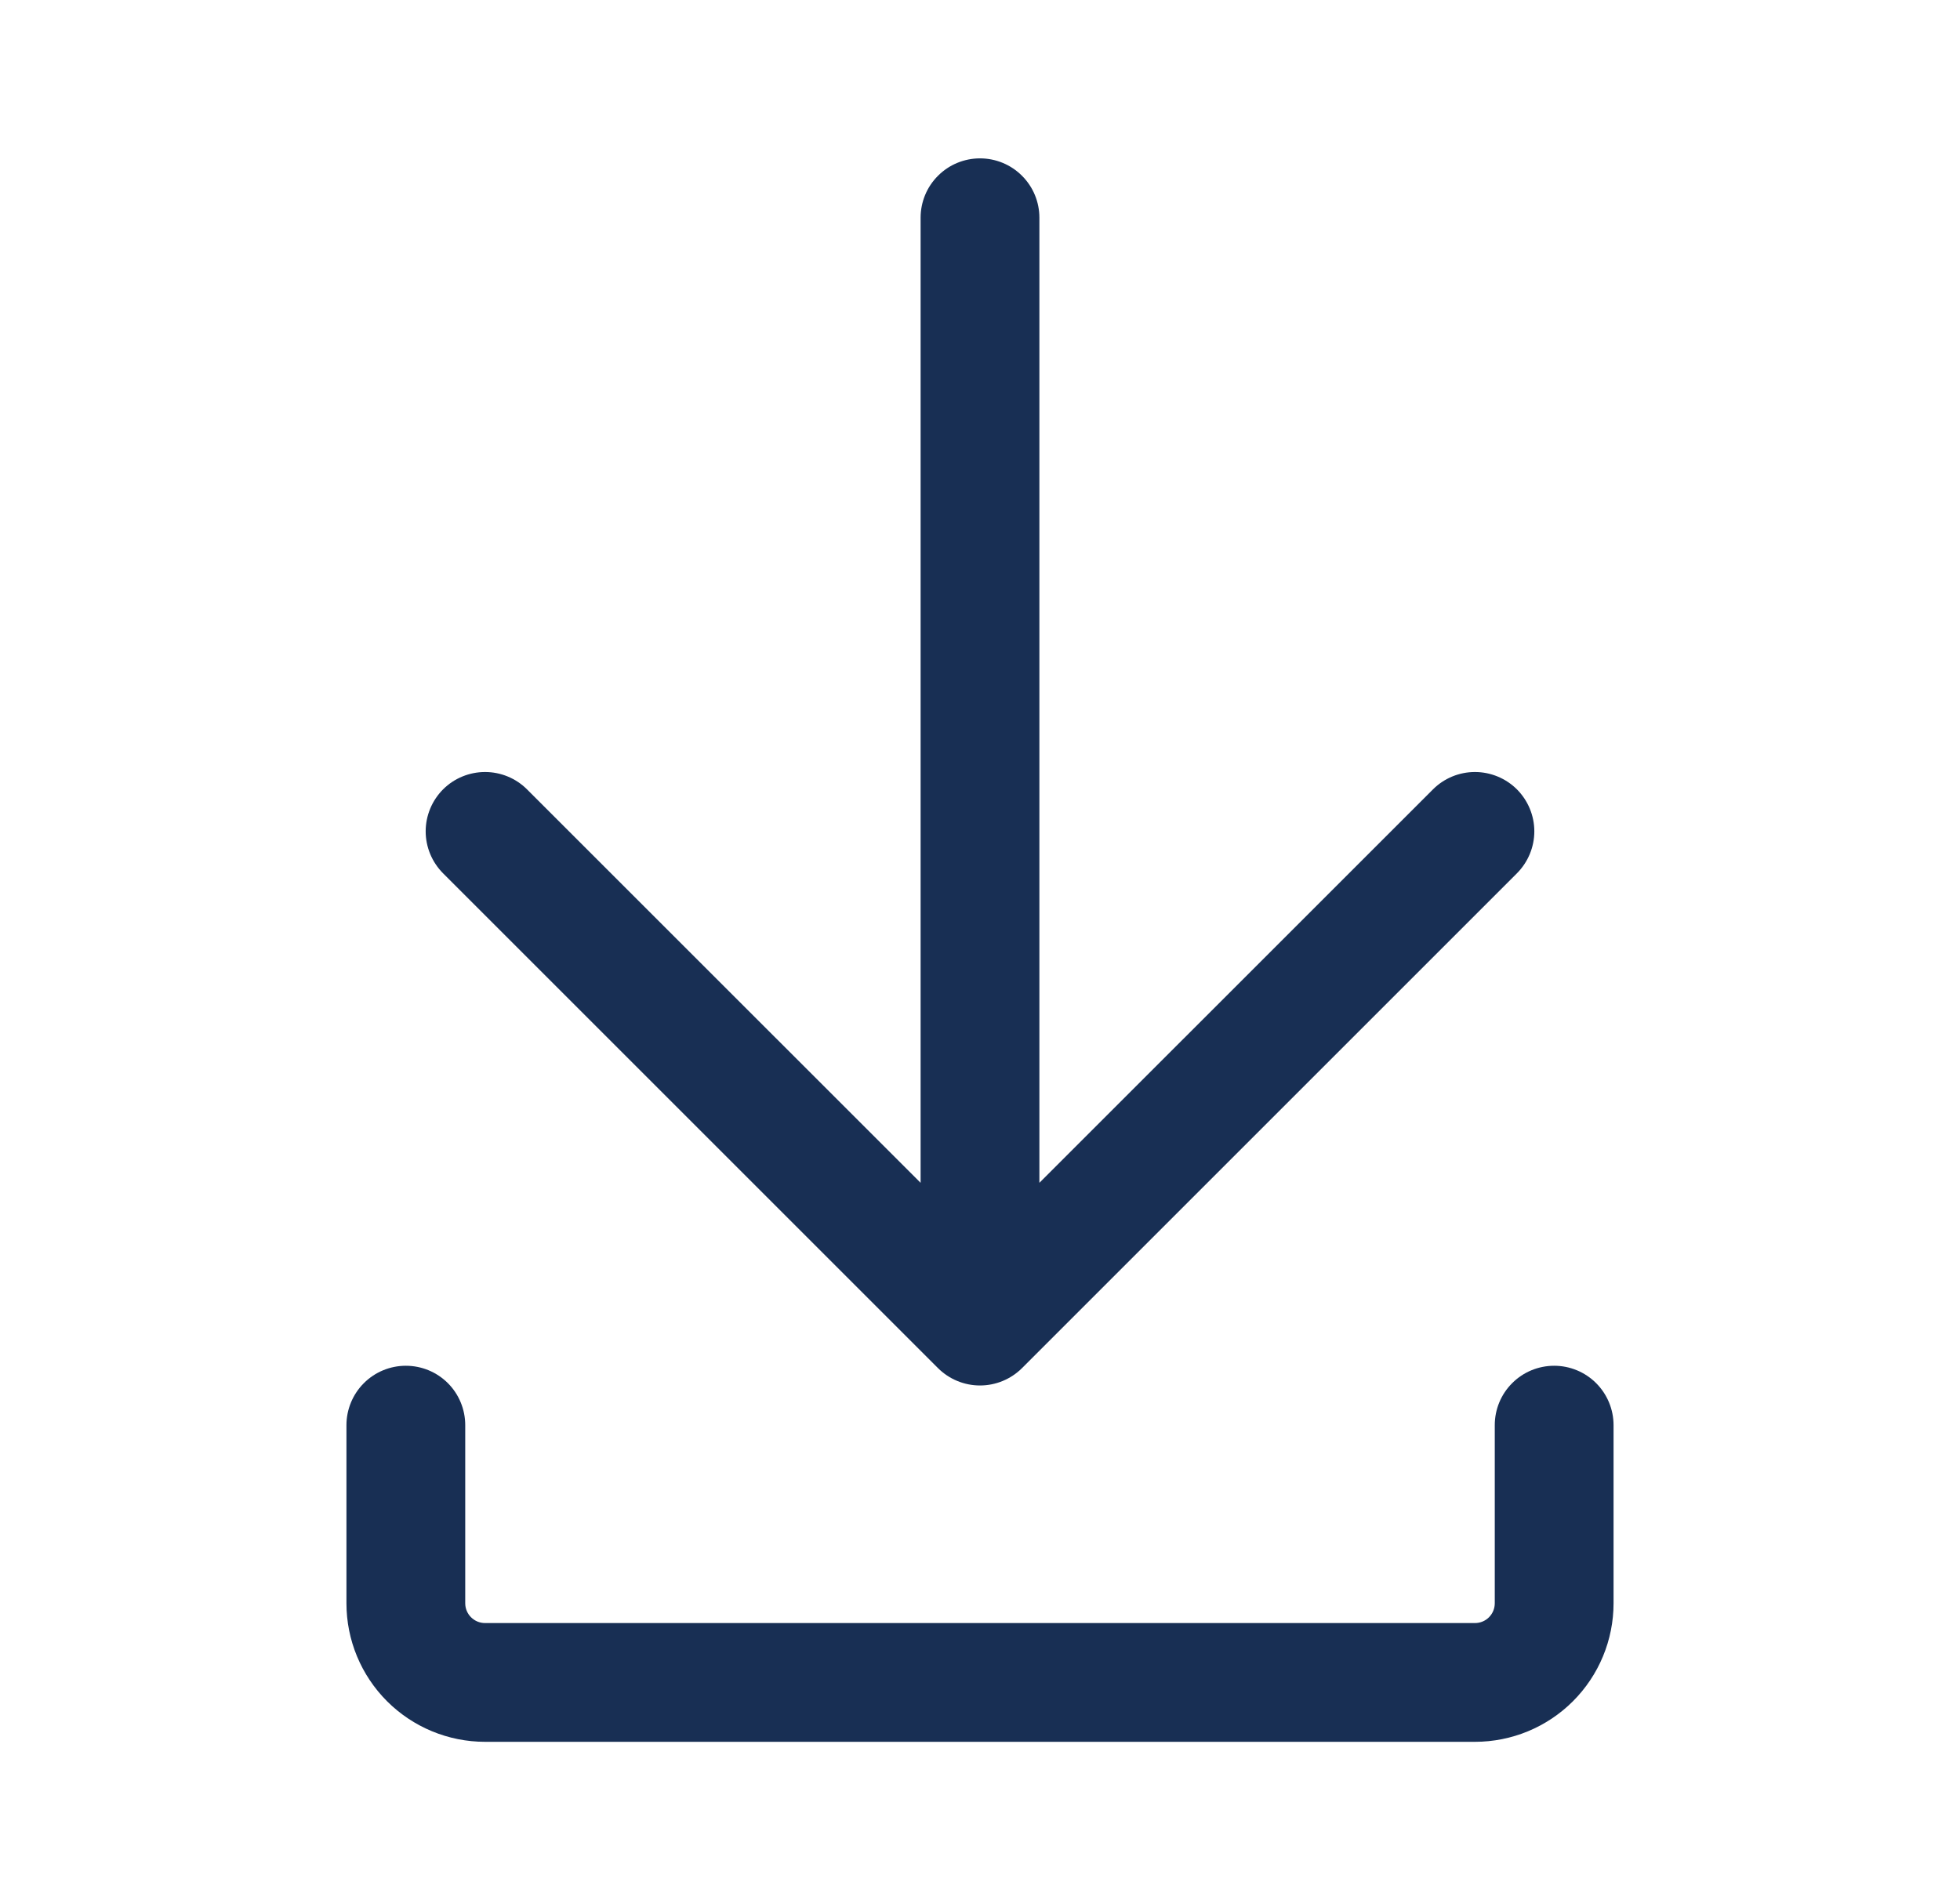 <svg width="33" height="32" viewBox="0 0 33 32" fill="none" xmlns="http://www.w3.org/2000/svg">
<path d="M6.833 23C7.099 23 7.353 23.105 7.541 23.293C7.728 23.48 7.833 23.735 7.833 24V27C7.833 27.184 7.983 27.333 8.167 27.333H24.834C24.922 27.333 25.007 27.298 25.069 27.236C25.132 27.173 25.167 27.088 25.167 27V24C25.167 23.735 25.272 23.48 25.46 23.293C25.647 23.105 25.902 23 26.167 23C26.432 23 26.686 23.105 26.874 23.293C27.061 23.48 27.167 23.735 27.167 24V27C27.167 27.619 26.921 28.212 26.483 28.65C26.046 29.087 25.452 29.333 24.834 29.333H8.167C7.548 29.333 6.955 29.087 6.517 28.65C6.079 28.212 5.833 27.619 5.833 27V24C5.833 23.735 5.939 23.48 6.126 23.293C6.314 23.105 6.568 23 6.833 23Z" fill="#182F54"/>
<path d="M7.46 13.293C7.647 13.106 7.902 13.001 8.167 13.001C8.432 13.001 8.686 13.106 8.873 13.293L15.5 19.919V3.667C15.5 3.401 15.605 3.147 15.793 2.96C15.98 2.772 16.235 2.667 16.5 2.667C16.765 2.667 17.02 2.772 17.207 2.96C17.395 3.147 17.5 3.401 17.5 3.667V19.919L24.127 13.293C24.314 13.106 24.568 13.001 24.833 13.001C25.098 13.001 25.352 13.106 25.54 13.293C25.727 13.481 25.833 13.735 25.833 14C25.833 14.265 25.727 14.519 25.54 14.707L17.207 23.04C17.019 23.227 16.765 23.332 16.5 23.332C16.235 23.332 15.981 23.227 15.793 23.04L7.46 14.707C7.273 14.519 7.167 14.265 7.167 14C7.167 13.735 7.273 13.481 7.46 13.293Z" fill="#182F54"/>
</svg>

